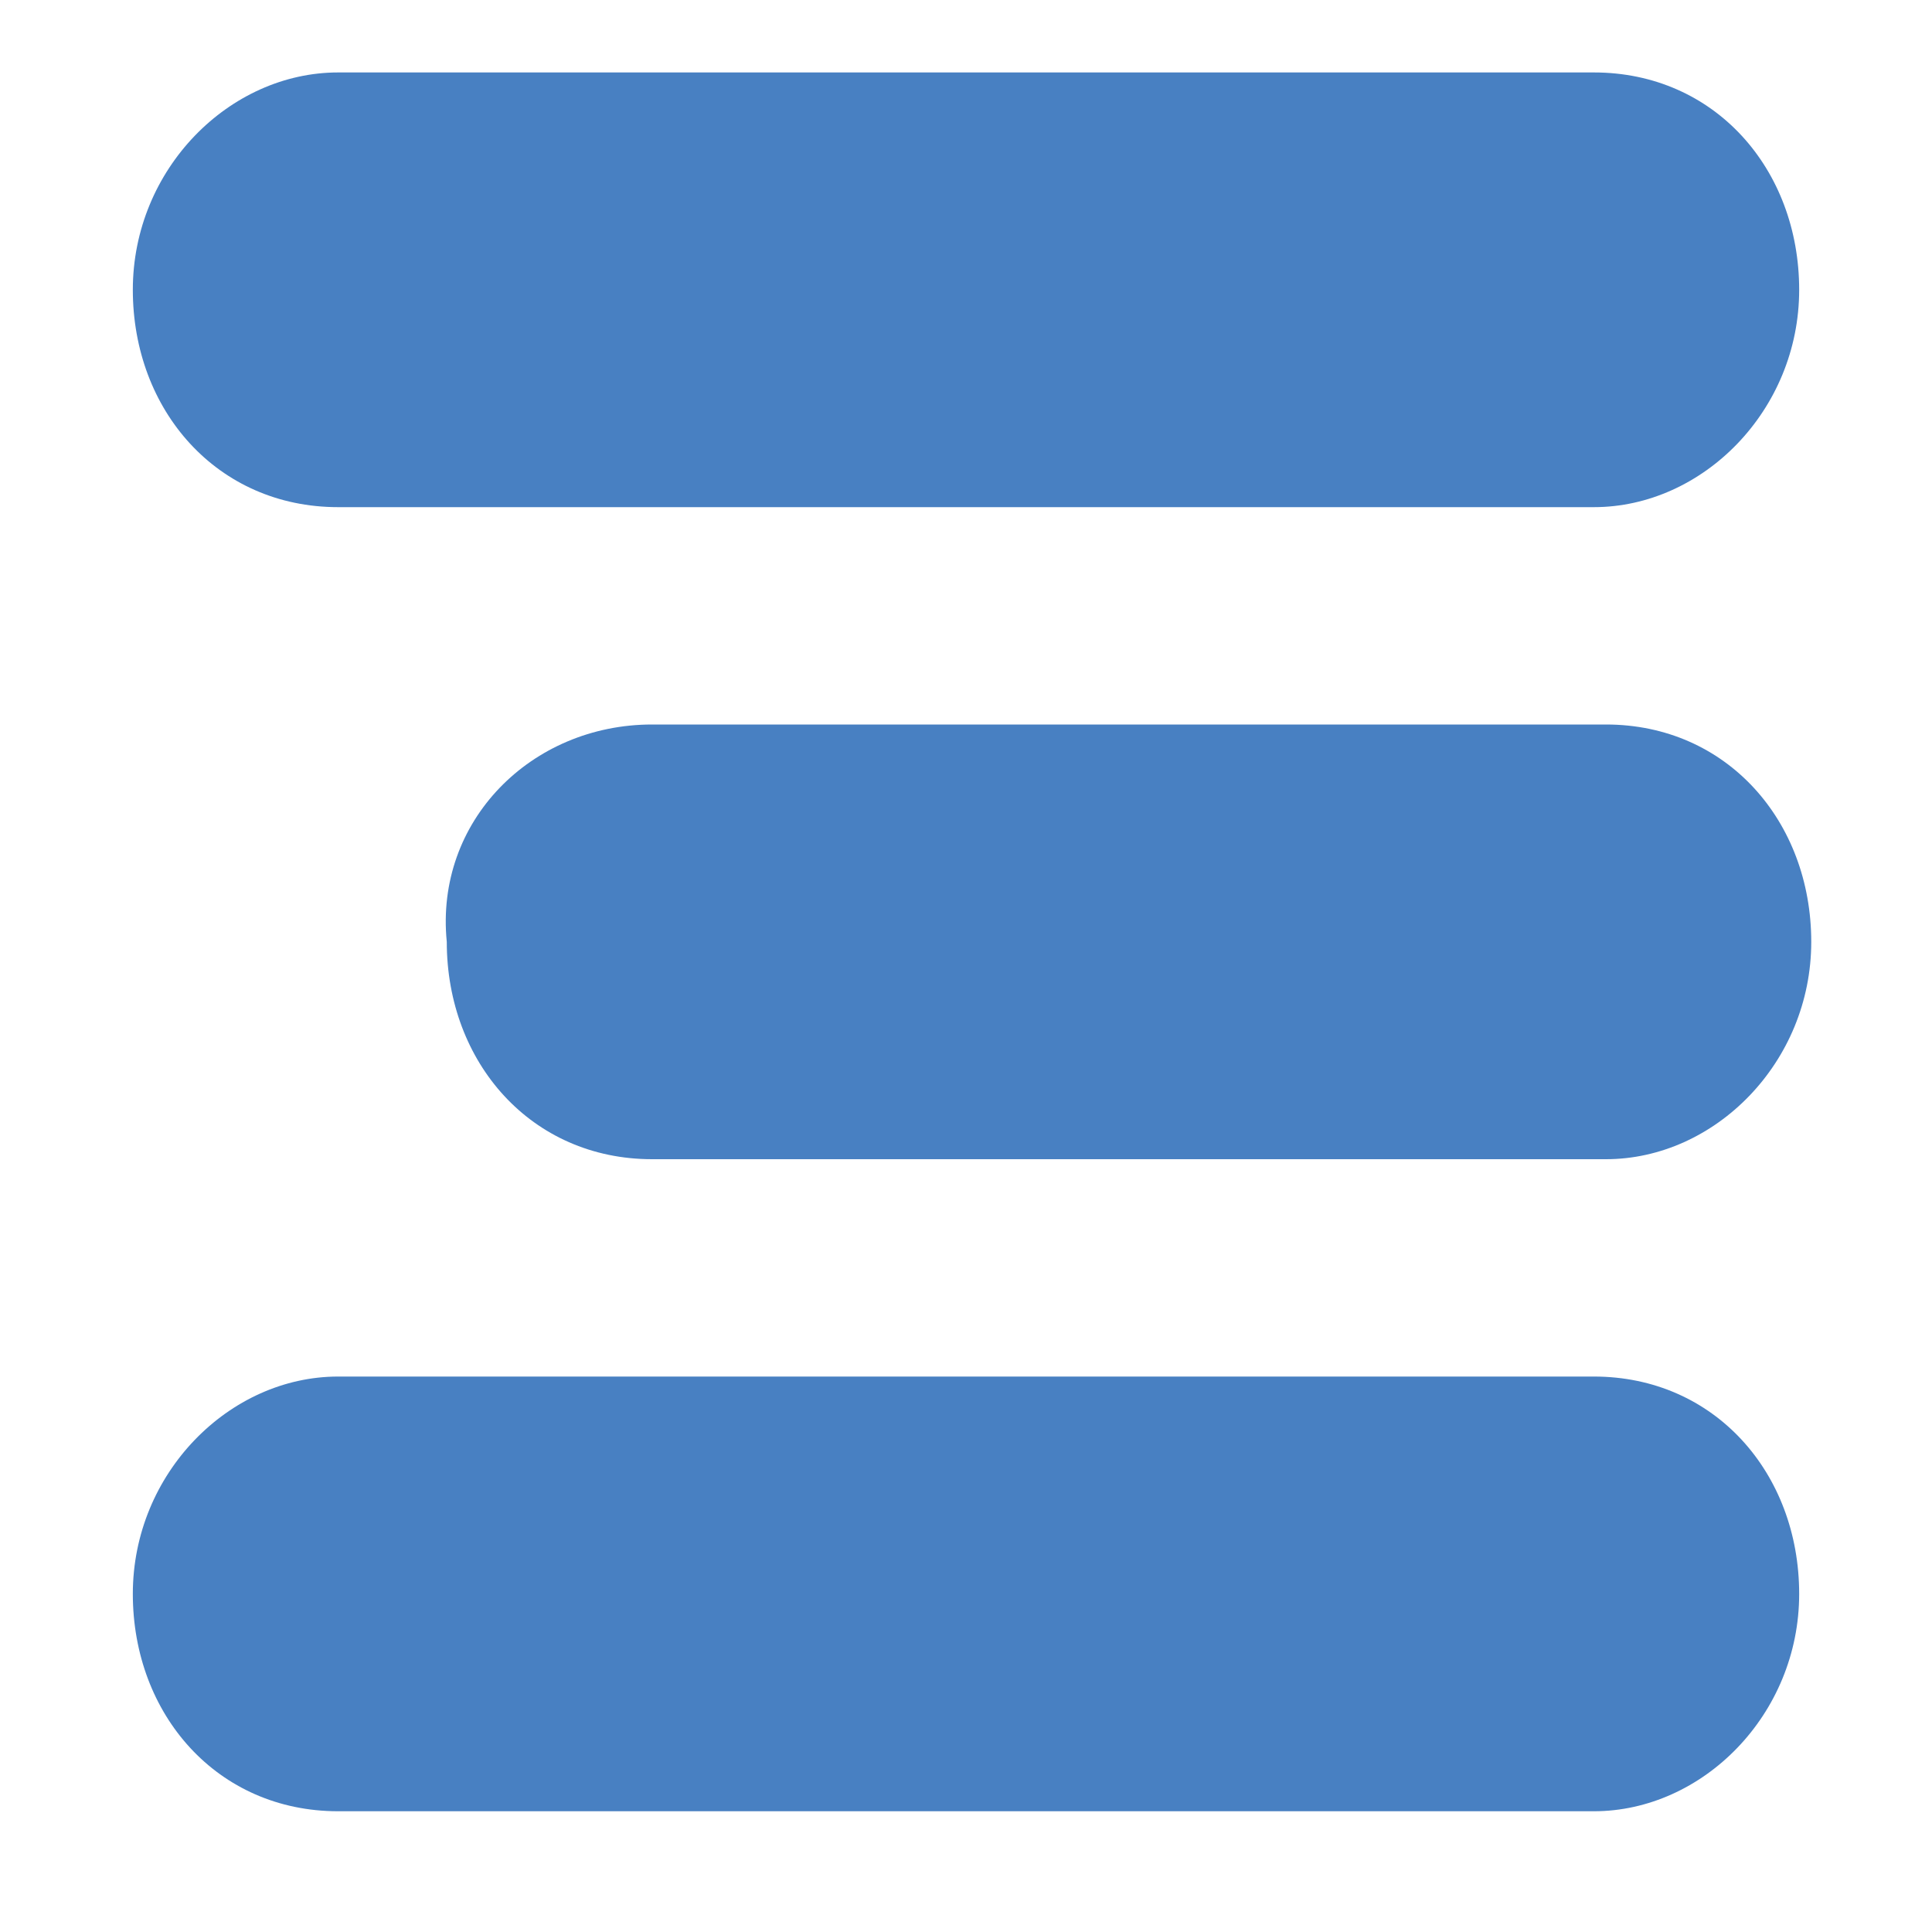 <svg xmlns="http://www.w3.org/2000/svg" version="1.1" xmlns:xlink="http://www.w3.org/1999/xlink" xmlns:svgjs="http://svgjs.dev/svgjs" width="16" height="16"><svg version="1.1" id="SvgjsSvg1044" xmlns="http://www.w3.org/2000/svg" xmlns:xlink="http://www.w3.org/1999/xlink" x="0px" y="0px" viewBox="0 0 16 16" style="enable-background:new 0 0 16 16;" xml:space="preserve">
<style type="text/css">
	.st0{fill:#4880C2;}
</style>
<path class="st0" d="M2.8,0.6h10.4c1,0,1.7,0.8,1.7,1.8v0c0,1-0.8,1.8-1.7,1.8H2.8c-1,0-1.7-0.8-1.7-1.8v0C1.1,1.4,1.9,0.6,2.8,0.6z
	"></path>
<path class="st0" d="M5.4,6h7.9c1,0,1.7,0.8,1.7,1.8l0,0c0,1-0.8,1.8-1.7,1.8H5.4c-1,0-1.7-0.8-1.7-1.8l0,0C3.6,6.8,4.4,6,5.4,6z"></path>
<path class="st0" d="M2.8,11.4h10.4c1,0,1.7,0.8,1.7,1.8l0,0c0,1-0.8,1.8-1.7,1.8H2.8c-1,0-1.7-0.8-1.7-1.8l0,0
	C1.1,12.2,1.9,11.4,2.8,11.4z"></path>
</svg><style>@media (prefers-color-scheme: light) { :root { filter: none; } }
@media (prefers-color-scheme: dark) { :root { filter: none; } }
</style></svg>
